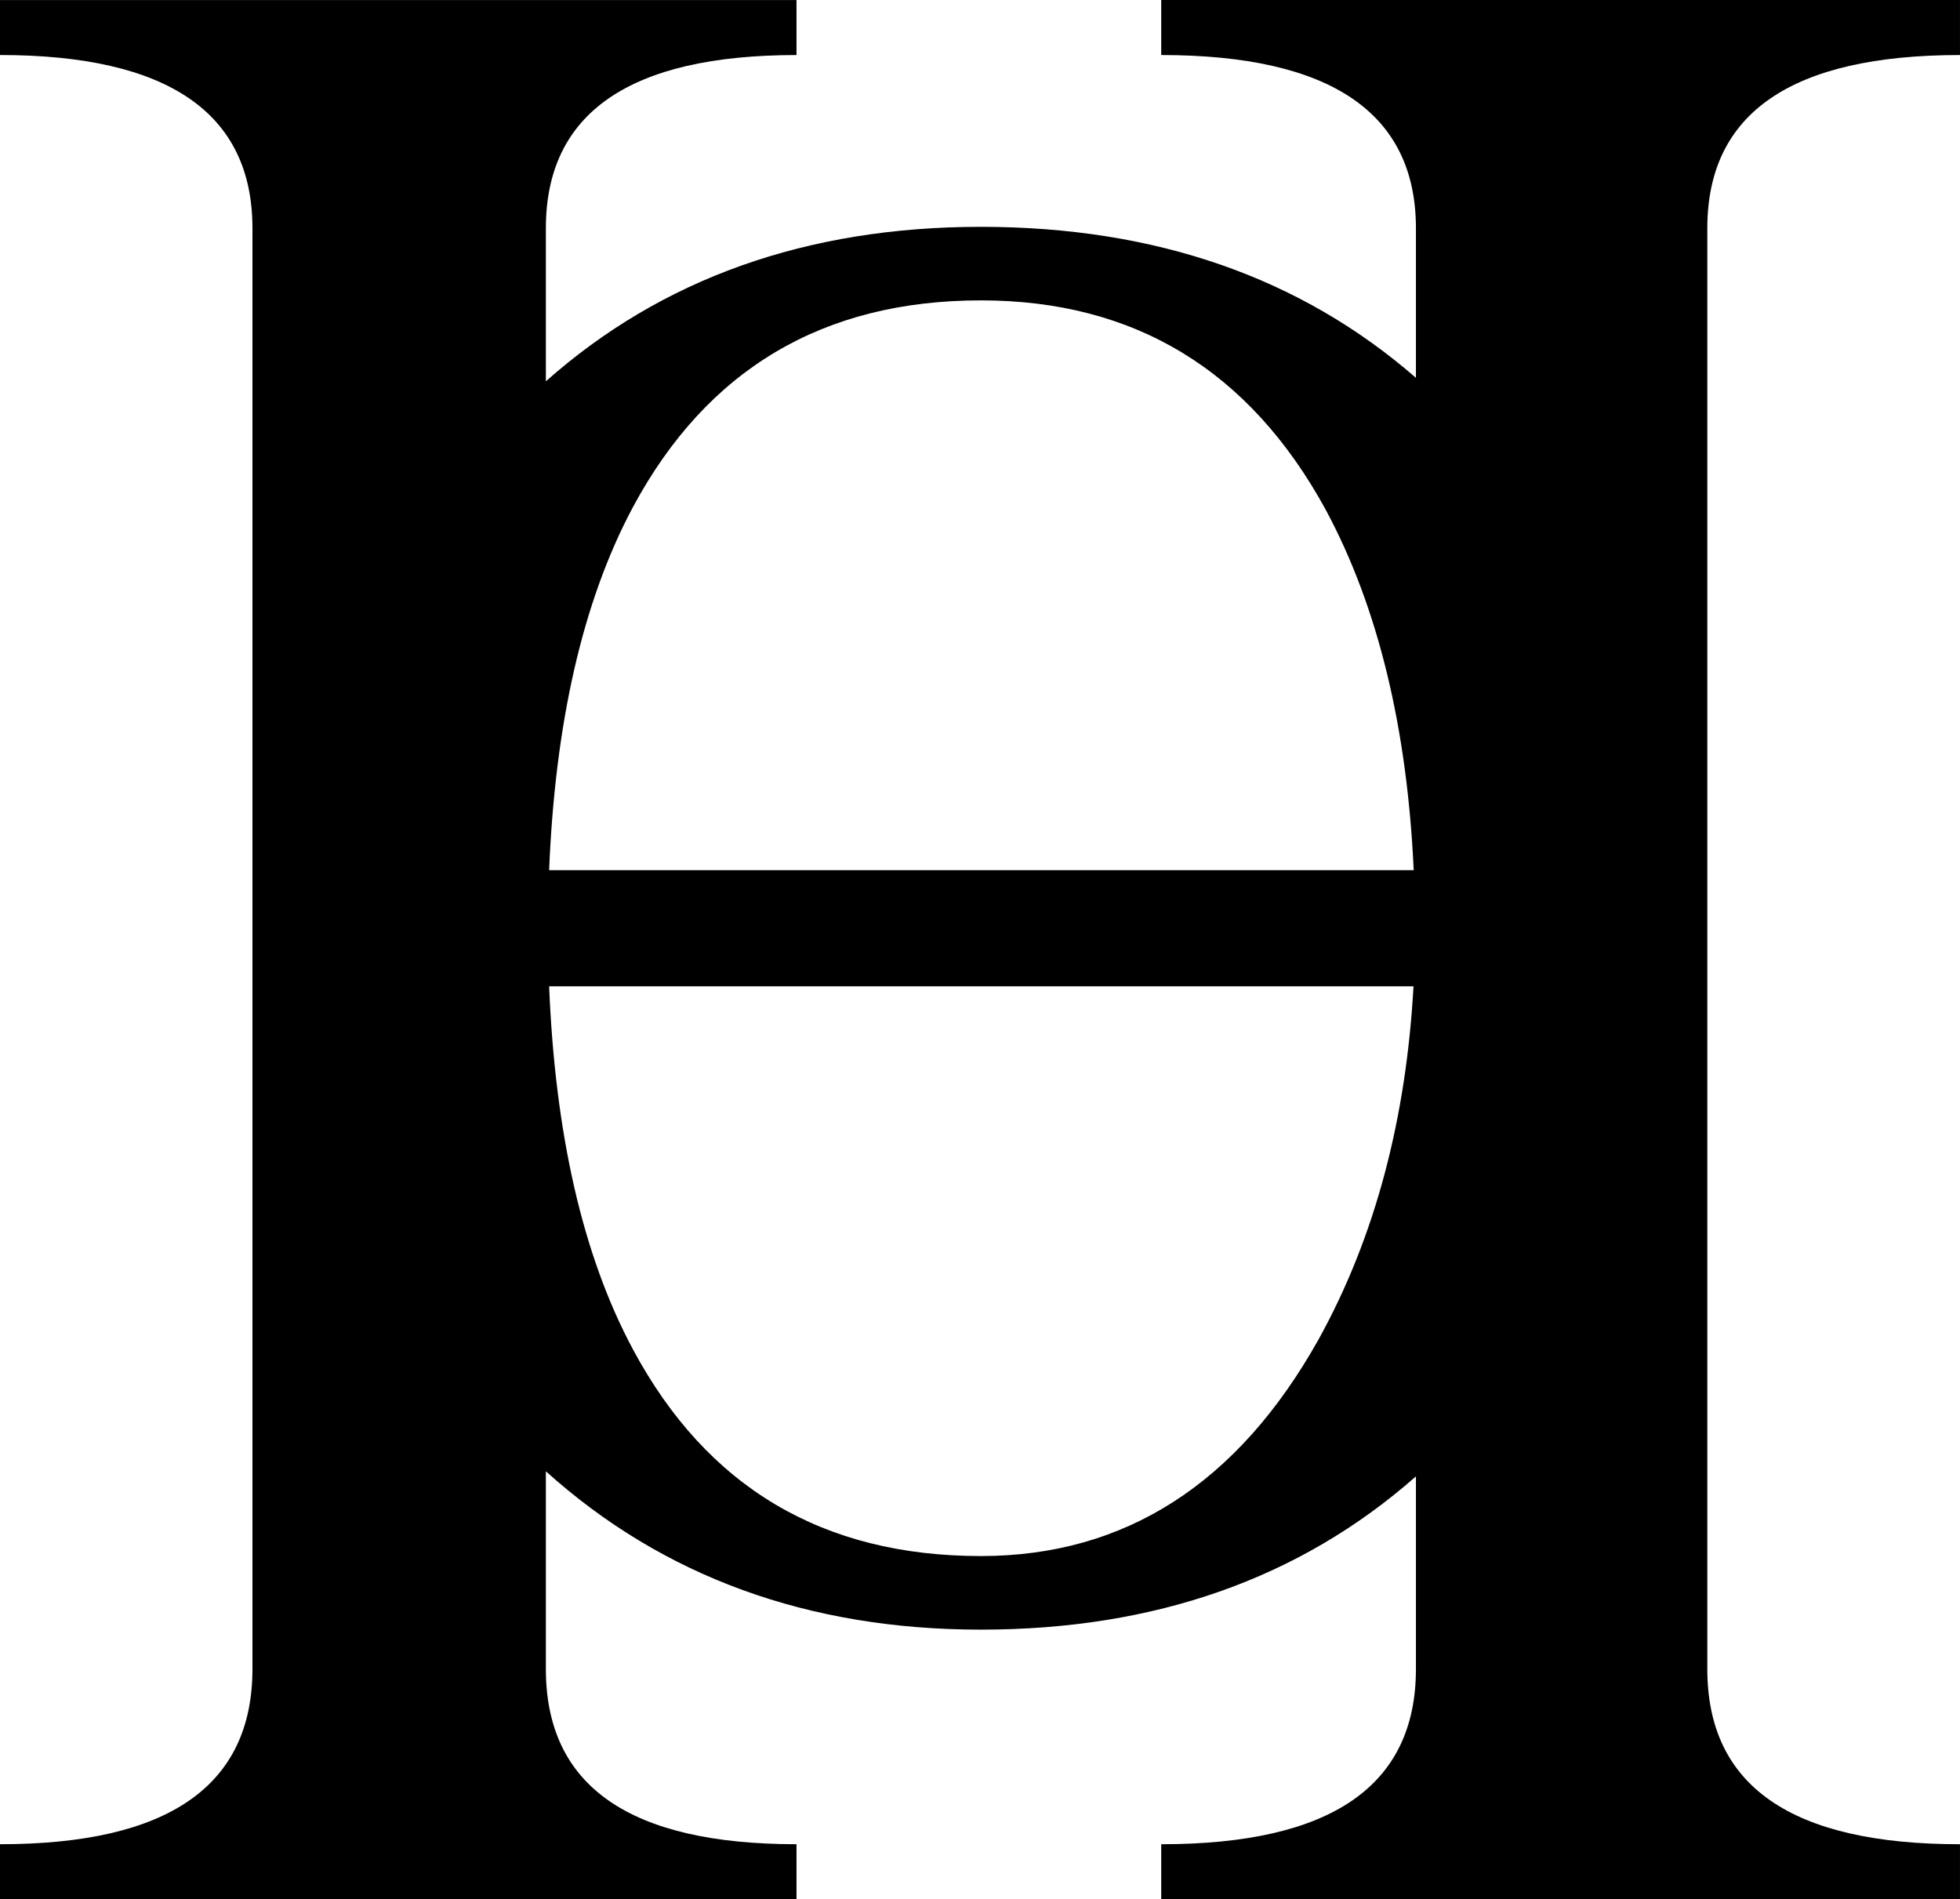 <?xml version="1.0" encoding="UTF-8" standalone="no"?>
<!-- Created with Inkscape (http://www.inkscape.org/) -->

<svg
   xmlns:dc="http://purl.org/dc/elements/1.1/"
   xmlns:cc="http://creativecommons.org/ns#"
   xmlns:rdf="http://www.w3.org/1999/02/22-rdf-syntax-ns#"
   xmlns:svg="http://www.w3.org/2000/svg"
   xmlns="http://www.w3.org/2000/svg"
   xmlns:sodipodi="http://sodipodi.sourceforge.net/DTD/sodipodi-0.dtd"
   xmlns:inkscape="http://www.inkscape.org/namespaces/inkscape"
   id="svg2"
   version="1.1"
   inkscape:version="0.91 r13725"
   xml:space="preserve"
   width="187.871"
   height="182.031"
   viewBox="0 0 187.871 182.031"
   sodipodi:docname="U0000.svg"><defs
     id="defs6" /><sodipodi:namedview
     pagecolor="#ffffff"
     bordercolor="#666666"
     borderopacity="1"
     objecttolerance="10"
     gridtolerance="10"
     guidetolerance="10"
     inkscape:pageopacity="0"
     inkscape:pageshadow="2"
     inkscape:window-width="1366"
     inkscape:window-height="705"
     id="namedview4"
     showgrid="false"
     inkscape:zoom="1.9057065"
     inkscape:cx="98.409343"
     inkscape:cy="90.581416"
     inkscape:window-x="-8"
     inkscape:window-y="-8"
     inkscape:window-maximized="1"
     inkscape:current-layer="g10"
     inkscape:object-paths="true"
     inkscape:snap-intersection-paths="true"
     inkscape:object-nodes="true"
     inkscape:snap-smooth-nodes="true"
     inkscape:snap-nodes="false"
     inkscape:snap-object-midpoints="true"
     fit-margin-top="0"
     fit-margin-left="0"
     fit-margin-right="0"
     fit-margin-bottom="0" /><g
     id="g10"
     inkscape:groupmode="layer"
     inkscape:label="U0000"
     transform="matrix(1.25,0,0,-1.25,-146.222,787.17)"><path
       style="fill:#000000;fill-opacity:1;fill-rule:nonzero;stroke:none"
       d="m 116.977,629.736 0,-4.219 c 12.89,0 19.359,-4.451 19.359,-13.281 l 0,-110.469 c 0,-8.98 -6.469,-13.438 -19.359,-13.438 l 0,-4.219 61.078,0 0,4.219 c -12.81,0 -19.219,4.458 -19.219,13.438 l 0,15.156 c 8.998,-8.095 20.135,-12.141 33.359,-12.141 13.343,0 24.461,3.914 33.359,11.75 l 0,-14.766 c 0,-8.98 -6.521,-13.438 -19.531,-13.438 l 0,-4.219 61.25,0 0,4.219 c -12.93,0 -19.375,4.458 -19.375,13.438 l 0,110.469 c 0,8.83 6.445,13.281 19.375,13.281 l 0,4.219 -61.25,0 0,-4.219 c 13.01,0 19.531,-4.451 19.531,-13.281 l 0,-11.469 c -8.836,7.692 -19.96,11.578 -33.359,11.578 -13.367,0 -24.48,-3.972 -33.359,-11.844 l 0,11.734 c 0,8.83 6.409,13.281 19.219,13.281 l 0,4.219 -61.078,0 z m 75.219,-23.031 c 11.785,0 20.602,-5.367 26.437,-16.047 4.06,-7.541 6.252,-16.828 6.75,-27.641 l -66.297,0 c 0.458,11.184 2.531,20.558 6.438,27.859 5.673,10.538 14.554,15.828 26.672,15.828 z m -33.109,-52.594 66.281,0 c -0.561,-10.108 -2.915,-19.191 -7.281,-27.078 -6.197,-11.069 -14.856,-16.609 -25.891,-16.609 -12.118,0 -20.999,5.261 -26.672,15.828 -3.907,7.276 -5.98,16.655 -6.438,27.859 z"
       id="path4159"
       inkscape:connector-curvature="0" /></g></svg>